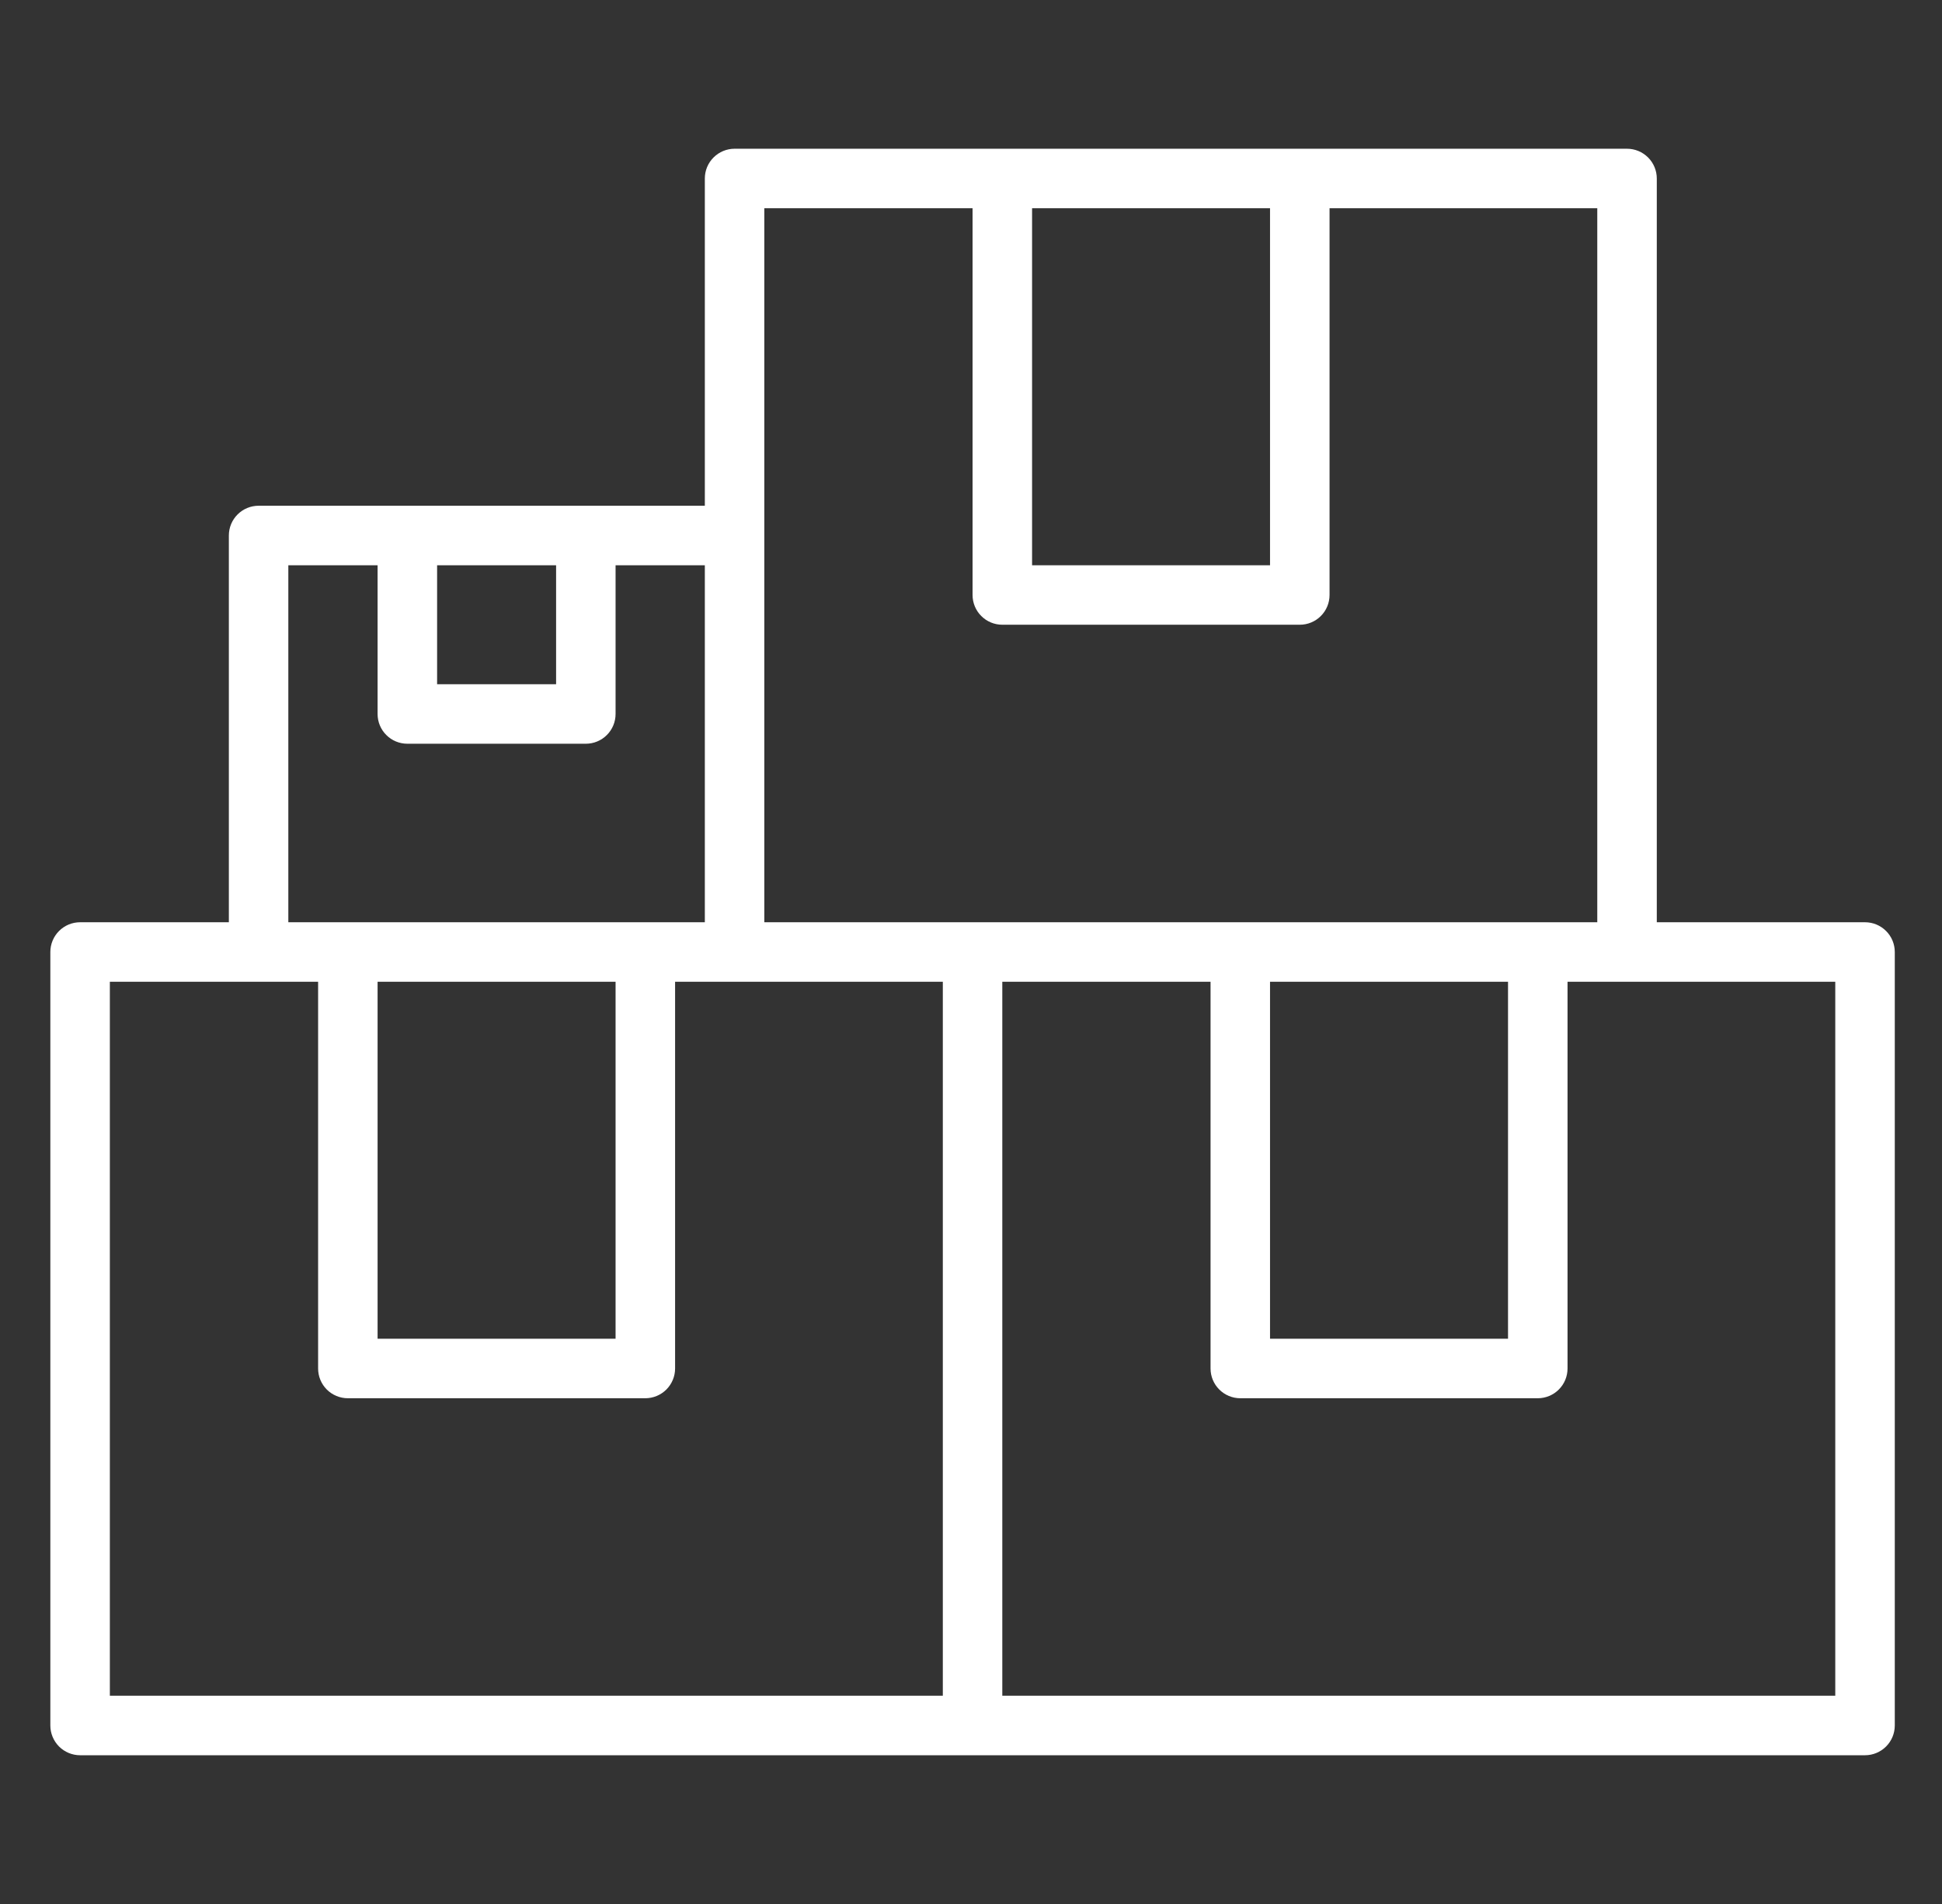 <svg width="51" height="50" viewBox="0 0 51 50" fill="none" xmlns="http://www.w3.org/2000/svg">
<rect x="0" y="0" width="51" height="50" fill="#333333" stroke="none"/>
<path d="M48.978 24.219H43.51V4.688C43.51 4.48 43.428 4.282 43.281 4.135C43.134 3.989 42.936 3.906 42.728 3.906H19.291C19.084 3.906 18.885 3.989 18.739 4.135C18.592 4.282 18.51 4.48 18.51 4.688V13.281H6.791C6.584 13.281 6.385 13.364 6.239 13.51C6.092 13.657 6.01 13.855 6.01 14.062V24.219H2.104C1.896 24.219 1.698 24.301 1.551 24.448C1.405 24.594 1.322 24.793 1.322 25V45.312C1.322 45.52 1.405 45.718 1.551 45.865C1.698 46.011 1.896 46.094 2.104 46.094H48.978C49.186 46.094 49.384 46.011 49.531 45.865C49.678 45.718 49.76 45.52 49.76 45.312V25C49.76 24.793 49.678 24.594 49.531 24.448C49.384 24.301 49.186 24.219 48.978 24.219ZM27.104 5.469H33.353V14.844H27.104V5.469ZM11.479 14.844H14.604V17.969H11.479V14.844ZM7.572 14.844H9.916V18.75C9.916 18.957 9.998 19.156 10.145 19.302C10.291 19.449 10.49 19.531 10.697 19.531H15.385C15.592 19.531 15.791 19.449 15.937 19.302C16.084 19.156 16.166 18.957 16.166 18.75V14.844H18.51V24.219H7.572V14.844ZM16.166 25.781V35.156H9.916V25.781H16.166ZM24.76 44.531H2.885V25.781H8.354V35.938C8.354 36.145 8.436 36.343 8.582 36.49C8.729 36.636 8.928 36.719 9.135 36.719H16.947C17.154 36.719 17.353 36.636 17.5 36.49C17.646 36.343 17.729 36.145 17.729 35.938V25.781H24.76V44.531ZM20.072 24.219V5.469H25.541V15.625C25.541 15.832 25.623 16.031 25.77 16.177C25.916 16.324 26.115 16.406 26.322 16.406H34.135C34.342 16.406 34.541 16.324 34.687 16.177C34.834 16.031 34.916 15.832 34.916 15.625V5.469H41.947V24.219H20.072ZM39.603 25.781V35.156H33.353V25.781H39.603ZM48.197 44.531H26.322V25.781H31.791V35.938C31.791 36.145 31.873 36.343 32.02 36.49C32.166 36.636 32.365 36.719 32.572 36.719H40.385C40.592 36.719 40.791 36.636 40.937 36.49C41.084 36.343 41.166 36.145 41.166 35.938V25.781H48.197V44.531Z" fill="white"/>
</svg>

